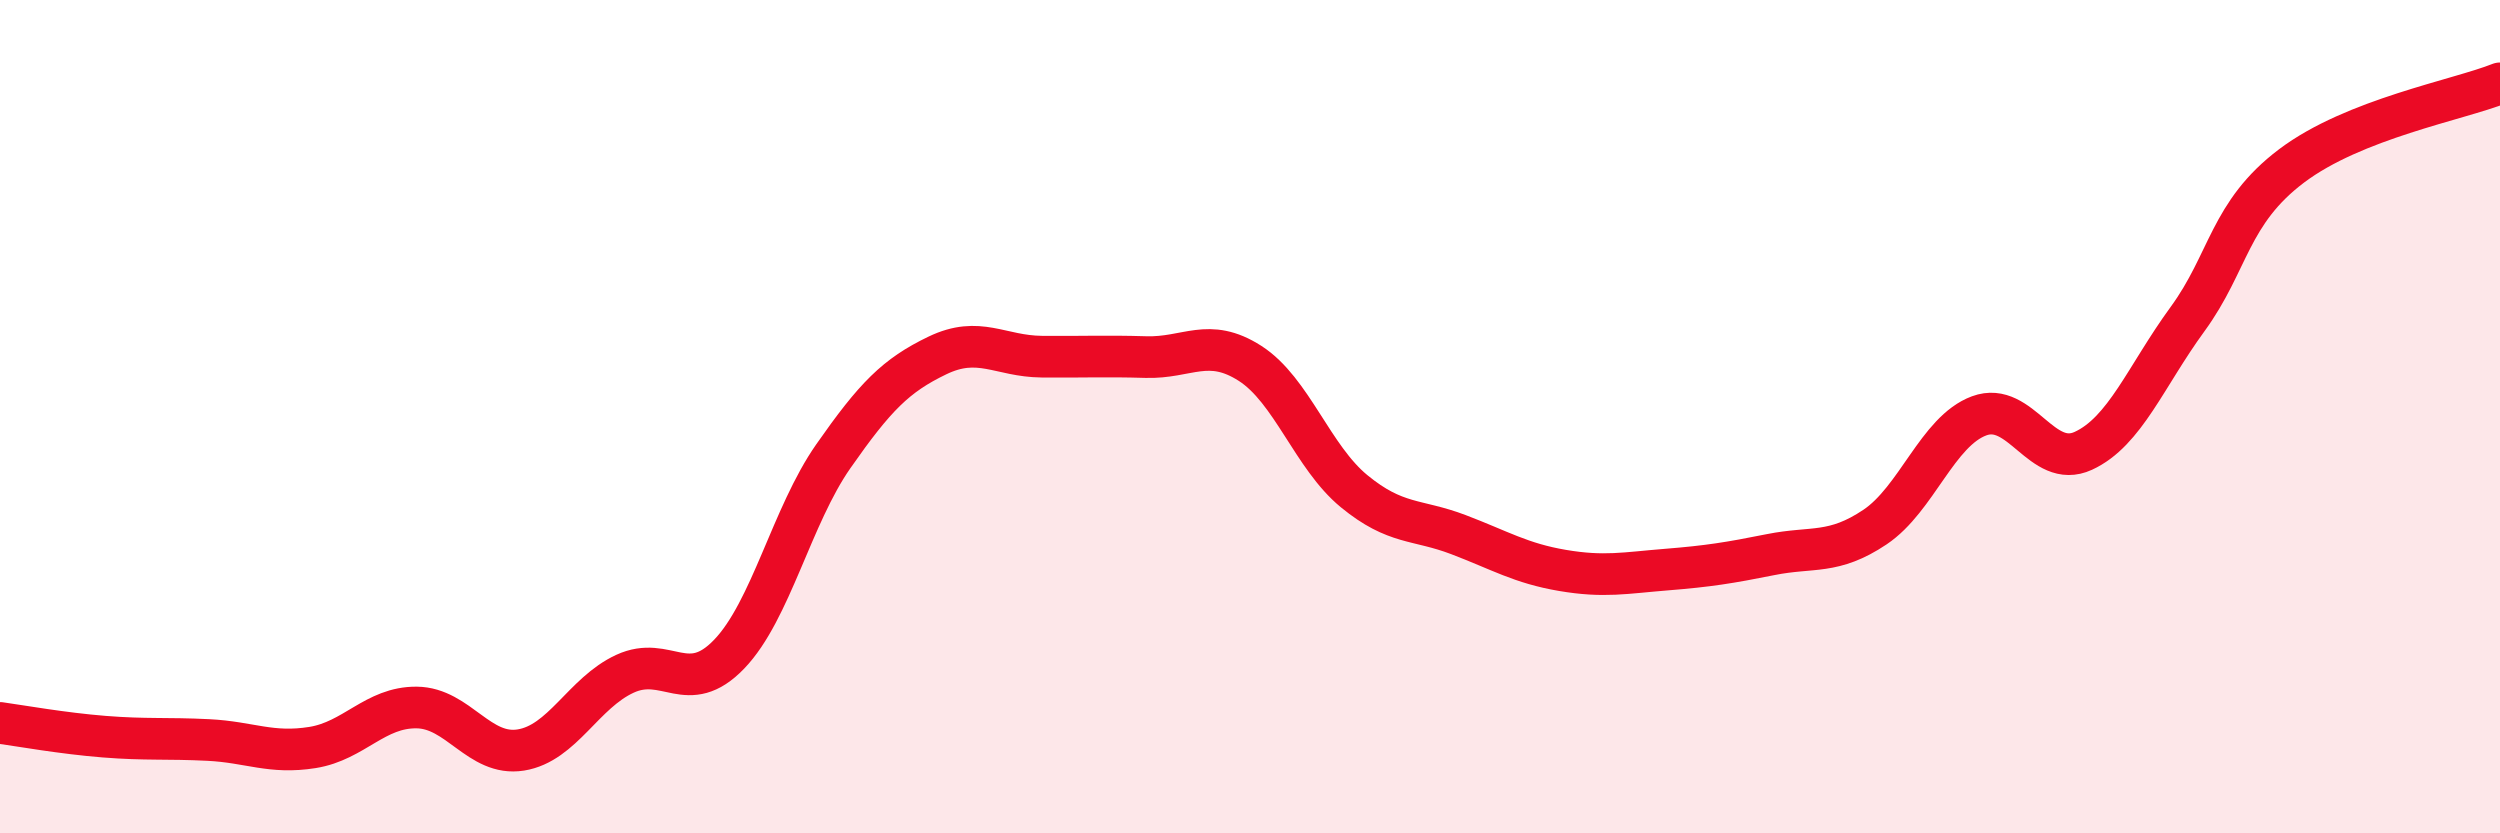 
    <svg width="60" height="20" viewBox="0 0 60 20" xmlns="http://www.w3.org/2000/svg">
      <path
        d="M 0,17.35 C 0.5,17.42 1.5,17.6 2.5,17.68 C 3.5,17.76 4,17.71 5,17.76 C 6,17.81 6.5,18.1 7.5,17.94 C 8.5,17.78 9,16.97 10,16.98 C 11,16.99 11.5,18.16 12.5,18 C 13.5,17.84 14,16.63 15,16.17 C 16,15.71 16.5,16.74 17.5,15.7 C 18.5,14.66 19,12.38 20,10.95 C 21,9.52 21.5,9.01 22.5,8.53 C 23.5,8.05 24,8.55 25,8.56 C 26,8.57 26.5,8.54 27.5,8.57 C 28.5,8.6 29,8.08 30,8.72 C 31,9.36 31.5,10.97 32.5,11.79 C 33.5,12.61 34,12.45 35,12.83 C 36,13.21 36.5,13.52 37.5,13.69 C 38.5,13.86 39,13.75 40,13.67 C 41,13.59 41.5,13.51 42.5,13.31 C 43.5,13.11 44,13.32 45,12.65 C 46,11.98 46.5,10.35 47.5,9.98 C 48.5,9.61 49,11.28 50,10.82 C 51,10.36 51.5,9.03 52.5,7.66 C 53.5,6.29 53.5,5.11 55,3.98 C 56.5,2.85 59,2.4 60,2L60 20L0 20Z"
        fill="#EB0A25"
        opacity="0.1"
        stroke-linecap="round"
        stroke-linejoin="round"
      />
      <path
        d="M 0,17.35 C 0.5,17.42 1.5,17.6 2.5,17.68 C 3.5,17.76 4,17.71 5,17.76 C 6,17.81 6.5,18.1 7.5,17.94 C 8.5,17.78 9,16.97 10,16.98 C 11,16.99 11.5,18.16 12.5,18 C 13.5,17.84 14,16.63 15,16.17 C 16,15.71 16.5,16.74 17.5,15.7 C 18.5,14.66 19,12.38 20,10.95 C 21,9.52 21.5,9.01 22.5,8.53 C 23.5,8.05 24,8.55 25,8.56 C 26,8.57 26.5,8.54 27.5,8.57 C 28.5,8.6 29,8.08 30,8.72 C 31,9.36 31.5,10.97 32.5,11.79 C 33.5,12.61 34,12.45 35,12.83 C 36,13.21 36.5,13.52 37.5,13.69 C 38.5,13.86 39,13.75 40,13.67 C 41,13.59 41.5,13.51 42.5,13.31 C 43.5,13.11 44,13.32 45,12.65 C 46,11.98 46.5,10.35 47.5,9.98 C 48.5,9.61 49,11.28 50,10.82 C 51,10.36 51.5,9.03 52.5,7.66 C 53.5,6.29 53.5,5.11 55,3.98 C 56.5,2.85 59,2.4 60,2"
        stroke="#EB0A25"
        stroke-width="1"
        fill="none"
        stroke-linecap="round"
        stroke-linejoin="round"
      />
    </svg>
  